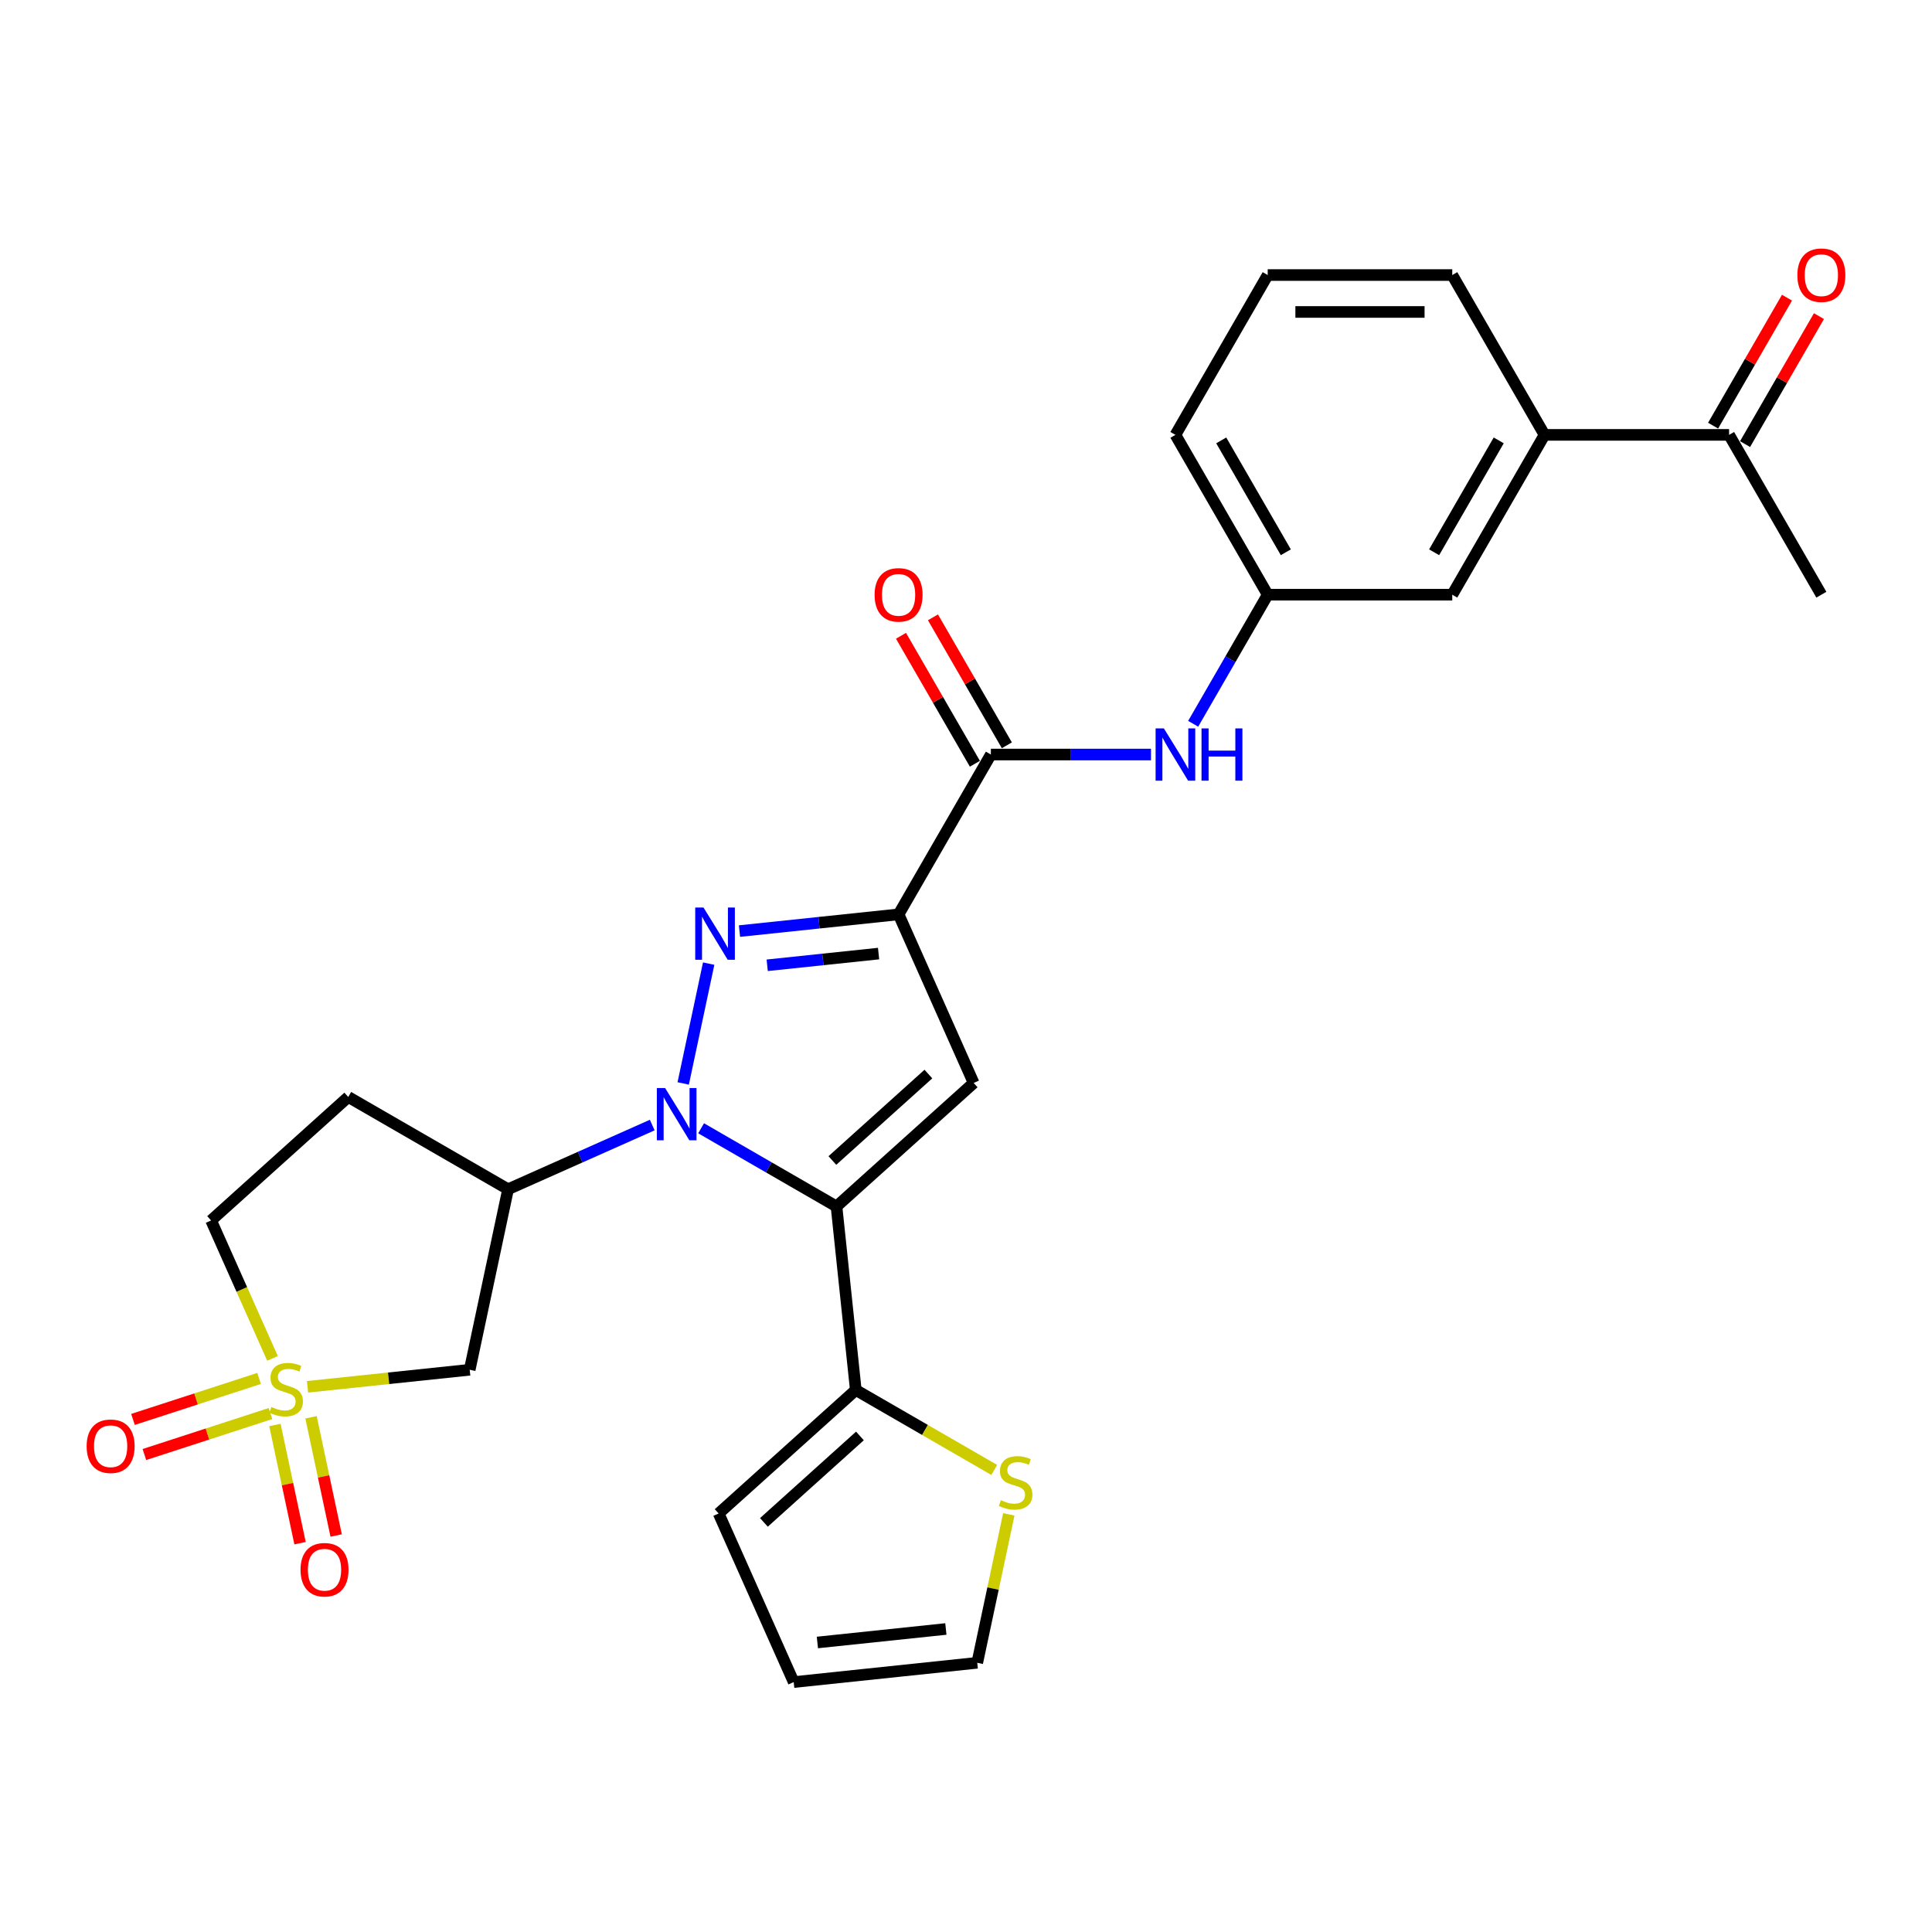 <?xml version='1.0' encoding='iso-8859-1'?>
<svg version='1.1' baseProfile='full'
              xmlns='http://www.w3.org/2000/svg'
                      xmlns:rdkit='http://www.rdkit.org/xml'
                      xmlns:xlink='http://www.w3.org/1999/xlink'
                  xml:space='preserve'
width='1000px' height='1000px' viewBox='0 0 1000 1000'>
<!-- END OF HEADER -->
<rect style='opacity:1.0;fill:#FFFFFF;stroke:none' width='1000' height='1000' x='0' y='0'> </rect>
<path class='bond-0' d='M 362.892,583.998 L 397.932,604.228' style='fill:none;fill-rule:evenodd;stroke:#0000FF;stroke-width:6px;stroke-linecap:butt;stroke-linejoin:miter;stroke-opacity:1' />
<path class='bond-0' d='M 397.932,604.228 L 432.972,624.459' style='fill:none;fill-rule:evenodd;stroke:#000000;stroke-width:6px;stroke-linecap:butt;stroke-linejoin:miter;stroke-opacity:1' />
<path class='bond-1' d='M 353.628,560.781 L 366.809,498.766' style='fill:none;fill-rule:evenodd;stroke:#0000FF;stroke-width:6px;stroke-linecap:butt;stroke-linejoin:miter;stroke-opacity:1' />
<path class='bond-5' d='M 337.597,582.327 L 300.288,598.938' style='fill:none;fill-rule:evenodd;stroke:#0000FF;stroke-width:6px;stroke-linecap:butt;stroke-linejoin:miter;stroke-opacity:1' />
<path class='bond-5' d='M 300.288,598.938 L 262.978,615.55' style='fill:none;fill-rule:evenodd;stroke:#000000;stroke-width:6px;stroke-linecap:butt;stroke-linejoin:miter;stroke-opacity:1' />
<path class='bond-4' d='M 432.972,624.459 L 503.962,560.54' style='fill:none;fill-rule:evenodd;stroke:#000000;stroke-width:6px;stroke-linecap:butt;stroke-linejoin:miter;stroke-opacity:1' />
<path class='bond-4' d='M 430.837,600.673 L 480.529,555.93' style='fill:none;fill-rule:evenodd;stroke:#000000;stroke-width:6px;stroke-linecap:butt;stroke-linejoin:miter;stroke-opacity:1' />
<path class='bond-8' d='M 432.972,624.459 L 442.957,719.461' style='fill:none;fill-rule:evenodd;stroke:#000000;stroke-width:6px;stroke-linecap:butt;stroke-linejoin:miter;stroke-opacity:1' />
<path class='bond-2' d='M 382.753,481.929 L 423.931,477.601' style='fill:none;fill-rule:evenodd;stroke:#0000FF;stroke-width:6px;stroke-linecap:butt;stroke-linejoin:miter;stroke-opacity:1' />
<path class='bond-2' d='M 423.931,477.601 L 465.108,473.273' style='fill:none;fill-rule:evenodd;stroke:#000000;stroke-width:6px;stroke-linecap:butt;stroke-linejoin:miter;stroke-opacity:1' />
<path class='bond-2' d='M 397.103,499.631 L 425.928,496.601' style='fill:none;fill-rule:evenodd;stroke:#0000FF;stroke-width:6px;stroke-linecap:butt;stroke-linejoin:miter;stroke-opacity:1' />
<path class='bond-2' d='M 425.928,496.601 L 454.752,493.572' style='fill:none;fill-rule:evenodd;stroke:#000000;stroke-width:6px;stroke-linecap:butt;stroke-linejoin:miter;stroke-opacity:1' />
<path class='bond-6' d='M 465.108,473.273 L 512.871,390.545' style='fill:none;fill-rule:evenodd;stroke:#000000;stroke-width:6px;stroke-linecap:butt;stroke-linejoin:miter;stroke-opacity:1' />
<path class='bond-28' d='M 465.108,473.273 L 503.962,560.54' style='fill:none;fill-rule:evenodd;stroke:#000000;stroke-width:6px;stroke-linecap:butt;stroke-linejoin:miter;stroke-opacity:1' />
<path class='bond-3' d='M 159.177,717.81 L 201.147,713.399' style='fill:none;fill-rule:evenodd;stroke:#CCCC00;stroke-width:6px;stroke-linecap:butt;stroke-linejoin:miter;stroke-opacity:1' />
<path class='bond-3' d='M 201.147,713.399 L 243.117,708.988' style='fill:none;fill-rule:evenodd;stroke:#000000;stroke-width:6px;stroke-linecap:butt;stroke-linejoin:miter;stroke-opacity:1' />
<path class='bond-11' d='M 142.3,737.561 L 148.804,768.157' style='fill:none;fill-rule:evenodd;stroke:#CCCC00;stroke-width:6px;stroke-linecap:butt;stroke-linejoin:miter;stroke-opacity:1' />
<path class='bond-11' d='M 148.804,768.157 L 155.307,798.754' style='fill:none;fill-rule:evenodd;stroke:#FF0000;stroke-width:6px;stroke-linecap:butt;stroke-linejoin:miter;stroke-opacity:1' />
<path class='bond-11' d='M 160.988,733.589 L 167.491,764.185' style='fill:none;fill-rule:evenodd;stroke:#CCCC00;stroke-width:6px;stroke-linecap:butt;stroke-linejoin:miter;stroke-opacity:1' />
<path class='bond-11' d='M 167.491,764.185 L 173.995,794.782' style='fill:none;fill-rule:evenodd;stroke:#FF0000;stroke-width:6px;stroke-linecap:butt;stroke-linejoin:miter;stroke-opacity:1' />
<path class='bond-12' d='M 134.101,713.482 L 101.465,724.086' style='fill:none;fill-rule:evenodd;stroke:#CCCC00;stroke-width:6px;stroke-linecap:butt;stroke-linejoin:miter;stroke-opacity:1' />
<path class='bond-12' d='M 101.465,724.086 L 68.829,734.69' style='fill:none;fill-rule:evenodd;stroke:#FF0000;stroke-width:6px;stroke-linecap:butt;stroke-linejoin:miter;stroke-opacity:1' />
<path class='bond-12' d='M 140.005,731.652 L 107.369,742.256' style='fill:none;fill-rule:evenodd;stroke:#CCCC00;stroke-width:6px;stroke-linecap:butt;stroke-linejoin:miter;stroke-opacity:1' />
<path class='bond-12' d='M 107.369,742.256 L 74.733,752.86' style='fill:none;fill-rule:evenodd;stroke:#FF0000;stroke-width:6px;stroke-linecap:butt;stroke-linejoin:miter;stroke-opacity:1' />
<path class='bond-29' d='M 141.046,703.096 L 125.154,667.401' style='fill:none;fill-rule:evenodd;stroke:#CCCC00;stroke-width:6px;stroke-linecap:butt;stroke-linejoin:miter;stroke-opacity:1' />
<path class='bond-29' d='M 125.154,667.401 L 109.261,631.706' style='fill:none;fill-rule:evenodd;stroke:#000000;stroke-width:6px;stroke-linecap:butt;stroke-linejoin:miter;stroke-opacity:1' />
<path class='bond-7' d='M 262.978,615.55 L 243.117,708.988' style='fill:none;fill-rule:evenodd;stroke:#000000;stroke-width:6px;stroke-linecap:butt;stroke-linejoin:miter;stroke-opacity:1' />
<path class='bond-13' d='M 262.978,615.55 L 180.251,567.787' style='fill:none;fill-rule:evenodd;stroke:#000000;stroke-width:6px;stroke-linecap:butt;stroke-linejoin:miter;stroke-opacity:1' />
<path class='bond-9' d='M 512.871,390.545 L 554.31,390.545' style='fill:none;fill-rule:evenodd;stroke:#000000;stroke-width:6px;stroke-linecap:butt;stroke-linejoin:miter;stroke-opacity:1' />
<path class='bond-9' d='M 554.31,390.545 L 595.748,390.545' style='fill:none;fill-rule:evenodd;stroke:#0000FF;stroke-width:6px;stroke-linecap:butt;stroke-linejoin:miter;stroke-opacity:1' />
<path class='bond-18' d='M 521.143,385.769 L 502.022,352.649' style='fill:none;fill-rule:evenodd;stroke:#000000;stroke-width:6px;stroke-linecap:butt;stroke-linejoin:miter;stroke-opacity:1' />
<path class='bond-18' d='M 502.022,352.649 L 482.9,319.529' style='fill:none;fill-rule:evenodd;stroke:#FF0000;stroke-width:6px;stroke-linecap:butt;stroke-linejoin:miter;stroke-opacity:1' />
<path class='bond-18' d='M 504.598,395.322 L 485.476,362.202' style='fill:none;fill-rule:evenodd;stroke:#000000;stroke-width:6px;stroke-linecap:butt;stroke-linejoin:miter;stroke-opacity:1' />
<path class='bond-18' d='M 485.476,362.202 L 466.354,329.082' style='fill:none;fill-rule:evenodd;stroke:#FF0000;stroke-width:6px;stroke-linecap:butt;stroke-linejoin:miter;stroke-opacity:1' />
<path class='bond-10' d='M 442.957,719.461 L 478.79,740.149' style='fill:none;fill-rule:evenodd;stroke:#000000;stroke-width:6px;stroke-linecap:butt;stroke-linejoin:miter;stroke-opacity:1' />
<path class='bond-10' d='M 478.79,740.149 L 514.623,760.837' style='fill:none;fill-rule:evenodd;stroke:#CCCC00;stroke-width:6px;stroke-linecap:butt;stroke-linejoin:miter;stroke-opacity:1' />
<path class='bond-17' d='M 442.957,719.461 L 371.968,783.38' style='fill:none;fill-rule:evenodd;stroke:#000000;stroke-width:6px;stroke-linecap:butt;stroke-linejoin:miter;stroke-opacity:1' />
<path class='bond-17' d='M 445.093,743.246 L 395.4,787.99' style='fill:none;fill-rule:evenodd;stroke:#000000;stroke-width:6px;stroke-linecap:butt;stroke-linejoin:miter;stroke-opacity:1' />
<path class='bond-19' d='M 617.584,374.631 L 636.872,341.224' style='fill:none;fill-rule:evenodd;stroke:#0000FF;stroke-width:6px;stroke-linecap:butt;stroke-linejoin:miter;stroke-opacity:1' />
<path class='bond-19' d='M 636.872,341.224 L 656.159,307.818' style='fill:none;fill-rule:evenodd;stroke:#000000;stroke-width:6px;stroke-linecap:butt;stroke-linejoin:miter;stroke-opacity:1' />
<path class='bond-21' d='M 522.156,783.826 L 513.99,822.244' style='fill:none;fill-rule:evenodd;stroke:#CCCC00;stroke-width:6px;stroke-linecap:butt;stroke-linejoin:miter;stroke-opacity:1' />
<path class='bond-21' d='M 513.99,822.244 L 505.824,860.661' style='fill:none;fill-rule:evenodd;stroke:#000000;stroke-width:6px;stroke-linecap:butt;stroke-linejoin:miter;stroke-opacity:1' />
<path class='bond-15' d='M 180.251,567.787 L 109.261,631.706' style='fill:none;fill-rule:evenodd;stroke:#000000;stroke-width:6px;stroke-linecap:butt;stroke-linejoin:miter;stroke-opacity:1' />
<path class='bond-14' d='M 799.447,225.09 L 751.684,307.818' style='fill:none;fill-rule:evenodd;stroke:#000000;stroke-width:6px;stroke-linecap:butt;stroke-linejoin:miter;stroke-opacity:1' />
<path class='bond-14' d='M 775.737,227.947 L 742.303,285.856' style='fill:none;fill-rule:evenodd;stroke:#000000;stroke-width:6px;stroke-linecap:butt;stroke-linejoin:miter;stroke-opacity:1' />
<path class='bond-16' d='M 799.447,225.09 L 894.972,225.09' style='fill:none;fill-rule:evenodd;stroke:#000000;stroke-width:6px;stroke-linecap:butt;stroke-linejoin:miter;stroke-opacity:1' />
<path class='bond-31' d='M 799.447,225.09 L 751.684,142.363' style='fill:none;fill-rule:evenodd;stroke:#000000;stroke-width:6px;stroke-linecap:butt;stroke-linejoin:miter;stroke-opacity:1' />
<path class='bond-23' d='M 903.245,229.867 L 922.367,196.747' style='fill:none;fill-rule:evenodd;stroke:#000000;stroke-width:6px;stroke-linecap:butt;stroke-linejoin:miter;stroke-opacity:1' />
<path class='bond-23' d='M 922.367,196.747 L 941.489,163.627' style='fill:none;fill-rule:evenodd;stroke:#FF0000;stroke-width:6px;stroke-linecap:butt;stroke-linejoin:miter;stroke-opacity:1' />
<path class='bond-23' d='M 886.7,220.314 L 905.821,187.194' style='fill:none;fill-rule:evenodd;stroke:#000000;stroke-width:6px;stroke-linecap:butt;stroke-linejoin:miter;stroke-opacity:1' />
<path class='bond-23' d='M 905.821,187.194 L 924.943,154.074' style='fill:none;fill-rule:evenodd;stroke:#FF0000;stroke-width:6px;stroke-linecap:butt;stroke-linejoin:miter;stroke-opacity:1' />
<path class='bond-27' d='M 894.972,225.09 L 942.735,307.818' style='fill:none;fill-rule:evenodd;stroke:#000000;stroke-width:6px;stroke-linecap:butt;stroke-linejoin:miter;stroke-opacity:1' />
<path class='bond-22' d='M 371.968,783.38 L 410.822,870.647' style='fill:none;fill-rule:evenodd;stroke:#000000;stroke-width:6px;stroke-linecap:butt;stroke-linejoin:miter;stroke-opacity:1' />
<path class='bond-20' d='M 656.159,307.818 L 751.684,307.818' style='fill:none;fill-rule:evenodd;stroke:#000000;stroke-width:6px;stroke-linecap:butt;stroke-linejoin:miter;stroke-opacity:1' />
<path class='bond-26' d='M 656.159,307.818 L 608.396,225.09' style='fill:none;fill-rule:evenodd;stroke:#000000;stroke-width:6px;stroke-linecap:butt;stroke-linejoin:miter;stroke-opacity:1' />
<path class='bond-26' d='M 665.54,285.856 L 632.106,227.947' style='fill:none;fill-rule:evenodd;stroke:#000000;stroke-width:6px;stroke-linecap:butt;stroke-linejoin:miter;stroke-opacity:1' />
<path class='bond-30' d='M 505.824,860.661 L 410.822,870.647' style='fill:none;fill-rule:evenodd;stroke:#000000;stroke-width:6px;stroke-linecap:butt;stroke-linejoin:miter;stroke-opacity:1' />
<path class='bond-30' d='M 489.577,843.159 L 423.075,850.148' style='fill:none;fill-rule:evenodd;stroke:#000000;stroke-width:6px;stroke-linecap:butt;stroke-linejoin:miter;stroke-opacity:1' />
<path class='bond-24' d='M 751.684,142.363 L 656.159,142.363' style='fill:none;fill-rule:evenodd;stroke:#000000;stroke-width:6px;stroke-linecap:butt;stroke-linejoin:miter;stroke-opacity:1' />
<path class='bond-24' d='M 737.355,161.468 L 670.488,161.468' style='fill:none;fill-rule:evenodd;stroke:#000000;stroke-width:6px;stroke-linecap:butt;stroke-linejoin:miter;stroke-opacity:1' />
<path class='bond-25' d='M 656.159,142.363 L 608.396,225.09' style='fill:none;fill-rule:evenodd;stroke:#000000;stroke-width:6px;stroke-linecap:butt;stroke-linejoin:miter;stroke-opacity:1' />
<path  class='atom-0' d='M 344.265 563.17
L 353.13 577.498
Q 354.009 578.912, 355.422 581.472
Q 356.836 584.032, 356.913 584.185
L 356.913 563.17
L 360.504 563.17
L 360.504 590.222
L 356.798 590.222
L 347.284 574.556
Q 346.175 572.722, 344.991 570.621
Q 343.845 568.519, 343.501 567.869
L 343.501 590.222
L 339.985 590.222
L 339.985 563.17
L 344.265 563.17
' fill='#0000FF'/>
<path  class='atom-2' d='M 364.126 469.732
L 372.991 484.06
Q 373.869 485.474, 375.283 488.034
Q 376.697 490.594, 376.773 490.747
L 376.773 469.732
L 380.365 469.732
L 380.365 496.784
L 376.659 496.784
L 367.144 481.118
Q 366.036 479.284, 364.852 477.183
Q 363.706 475.081, 363.362 474.431
L 363.362 496.784
L 359.846 496.784
L 359.846 469.732
L 364.126 469.732
' fill='#0000FF'/>
<path  class='atom-4' d='M 140.473 728.258
Q 140.779 728.372, 142.04 728.907
Q 143.301 729.442, 144.676 729.786
Q 146.09 730.092, 147.465 730.092
Q 150.026 730.092, 151.516 728.869
Q 153.006 727.608, 153.006 725.43
Q 153.006 723.94, 152.242 723.023
Q 151.516 722.106, 150.369 721.609
Q 149.223 721.113, 147.313 720.539
Q 144.905 719.813, 143.453 719.126
Q 142.04 718.438, 141.008 716.986
Q 140.014 715.534, 140.014 713.088
Q 140.014 709.688, 142.307 707.586
Q 144.638 705.485, 149.223 705.485
Q 152.356 705.485, 155.91 706.975
L 155.031 709.917
Q 151.783 708.58, 149.338 708.58
Q 146.701 708.58, 145.249 709.688
Q 143.797 710.758, 143.835 712.63
Q 143.835 714.082, 144.561 714.961
Q 145.326 715.839, 146.396 716.336
Q 147.504 716.833, 149.338 717.406
Q 151.783 718.17, 153.235 718.935
Q 154.687 719.699, 155.719 721.265
Q 156.789 722.794, 156.789 725.43
Q 156.789 729.175, 154.267 731.2
Q 151.783 733.187, 147.618 733.187
Q 145.211 733.187, 143.377 732.652
Q 141.581 732.155, 139.441 731.276
L 140.473 728.258
' fill='#CCCC00'/>
<path  class='atom-10' d='M 602.416 377.019
L 611.281 391.348
Q 612.16 392.762, 613.573 395.322
Q 614.987 397.882, 615.064 398.035
L 615.064 377.019
L 618.655 377.019
L 618.655 404.072
L 614.949 404.072
L 605.435 388.406
Q 604.327 386.572, 603.142 384.47
Q 601.996 382.368, 601.652 381.719
L 601.652 404.072
L 598.137 404.072
L 598.137 377.019
L 602.416 377.019
' fill='#0000FF'/>
<path  class='atom-10' d='M 621.903 377.019
L 625.571 377.019
L 625.571 388.52
L 639.404 388.52
L 639.404 377.019
L 643.072 377.019
L 643.072 404.072
L 639.404 404.072
L 639.404 391.577
L 625.571 391.577
L 625.571 404.072
L 621.903 404.072
L 621.903 377.019
' fill='#0000FF'/>
<path  class='atom-11' d='M 518.043 776.509
Q 518.349 776.623, 519.609 777.158
Q 520.87 777.693, 522.246 778.037
Q 523.66 778.343, 525.035 778.343
Q 527.595 778.343, 529.086 777.12
Q 530.576 775.859, 530.576 773.681
Q 530.576 772.191, 529.812 771.274
Q 529.086 770.357, 527.939 769.86
Q 526.793 769.363, 524.882 768.79
Q 522.475 768.064, 521.023 767.376
Q 519.609 766.689, 518.578 765.237
Q 517.584 763.785, 517.584 761.339
Q 517.584 757.938, 519.877 755.837
Q 522.208 753.735, 526.793 753.735
Q 529.926 753.735, 533.48 755.226
L 532.601 758.168
Q 529.353 756.83, 526.908 756.83
Q 524.271 756.83, 522.819 757.938
Q 521.367 759.008, 521.405 760.881
Q 521.405 762.333, 522.131 763.211
Q 522.896 764.09, 523.965 764.587
Q 525.074 765.084, 526.908 765.657
Q 529.353 766.421, 530.805 767.185
Q 532.257 767.95, 533.289 769.516
Q 534.359 771.045, 534.359 773.681
Q 534.359 777.426, 531.837 779.451
Q 529.353 781.438, 525.188 781.438
Q 522.781 781.438, 520.947 780.903
Q 519.151 780.406, 517.011 779.527
L 518.043 776.509
' fill='#CCCC00'/>
<path  class='atom-12' d='M 155.558 812.487
Q 155.558 805.991, 158.767 802.361
Q 161.977 798.731, 167.976 798.731
Q 173.975 798.731, 177.185 802.361
Q 180.394 805.991, 180.394 812.487
Q 180.394 819.059, 177.146 822.804
Q 173.898 826.51, 167.976 826.51
Q 162.015 826.51, 158.767 822.804
Q 155.558 819.097, 155.558 812.487
M 167.976 823.453
Q 172.103 823.453, 174.319 820.702
Q 176.573 817.913, 176.573 812.487
Q 176.573 807.176, 174.319 804.501
Q 172.103 801.788, 167.976 801.788
Q 163.849 801.788, 161.595 804.463
Q 159.379 807.138, 159.379 812.487
Q 159.379 817.951, 161.595 820.702
Q 163.849 823.453, 167.976 823.453
' fill='#FF0000'/>
<path  class='atom-13' d='M 44.847 748.568
Q 44.847 742.072, 48.056 738.442
Q 51.266 734.812, 57.265 734.812
Q 63.264 734.812, 66.474 738.442
Q 69.683 742.072, 69.683 748.568
Q 69.683 755.14, 66.435 758.885
Q 63.188 762.591, 57.265 762.591
Q 51.304 762.591, 48.056 758.885
Q 44.847 755.178, 44.847 748.568
M 57.265 759.534
Q 61.392 759.534, 63.608 756.783
Q 65.862 753.994, 65.862 748.568
Q 65.862 743.257, 63.608 740.582
Q 61.392 737.869, 57.265 737.869
Q 53.138 737.869, 50.884 740.544
Q 48.668 743.219, 48.668 748.568
Q 48.668 754.032, 50.884 756.783
Q 53.138 759.534, 57.265 759.534
' fill='#FF0000'/>
<path  class='atom-19' d='M 452.69 307.894
Q 452.69 301.399, 455.899 297.769
Q 459.109 294.139, 465.108 294.139
Q 471.107 294.139, 474.317 297.769
Q 477.526 301.399, 477.526 307.894
Q 477.526 314.466, 474.278 318.211
Q 471.03 321.917, 465.108 321.917
Q 459.147 321.917, 455.899 318.211
Q 452.69 314.505, 452.69 307.894
M 465.108 318.861
Q 469.235 318.861, 471.451 316.11
Q 473.705 313.32, 473.705 307.894
Q 473.705 302.583, 471.451 299.908
Q 469.235 297.195, 465.108 297.195
Q 460.981 297.195, 458.727 299.87
Q 456.511 302.545, 456.511 307.894
Q 456.511 313.358, 458.727 316.11
Q 460.981 318.861, 465.108 318.861
' fill='#FF0000'/>
<path  class='atom-24' d='M 930.317 142.439
Q 930.317 135.944, 933.526 132.314
Q 936.736 128.684, 942.735 128.684
Q 948.734 128.684, 951.944 132.314
Q 955.153 135.944, 955.153 142.439
Q 955.153 149.012, 951.905 152.756
Q 948.658 156.463, 942.735 156.463
Q 936.774 156.463, 933.526 152.756
Q 930.317 149.05, 930.317 142.439
M 942.735 153.406
Q 946.862 153.406, 949.078 150.655
Q 951.332 147.865, 951.332 142.439
Q 951.332 137.128, 949.078 134.453
Q 946.862 131.741, 942.735 131.741
Q 938.608 131.741, 936.354 134.415
Q 934.138 137.09, 934.138 142.439
Q 934.138 147.903, 936.354 150.655
Q 938.608 153.406, 942.735 153.406
' fill='#FF0000'/>
</svg>
